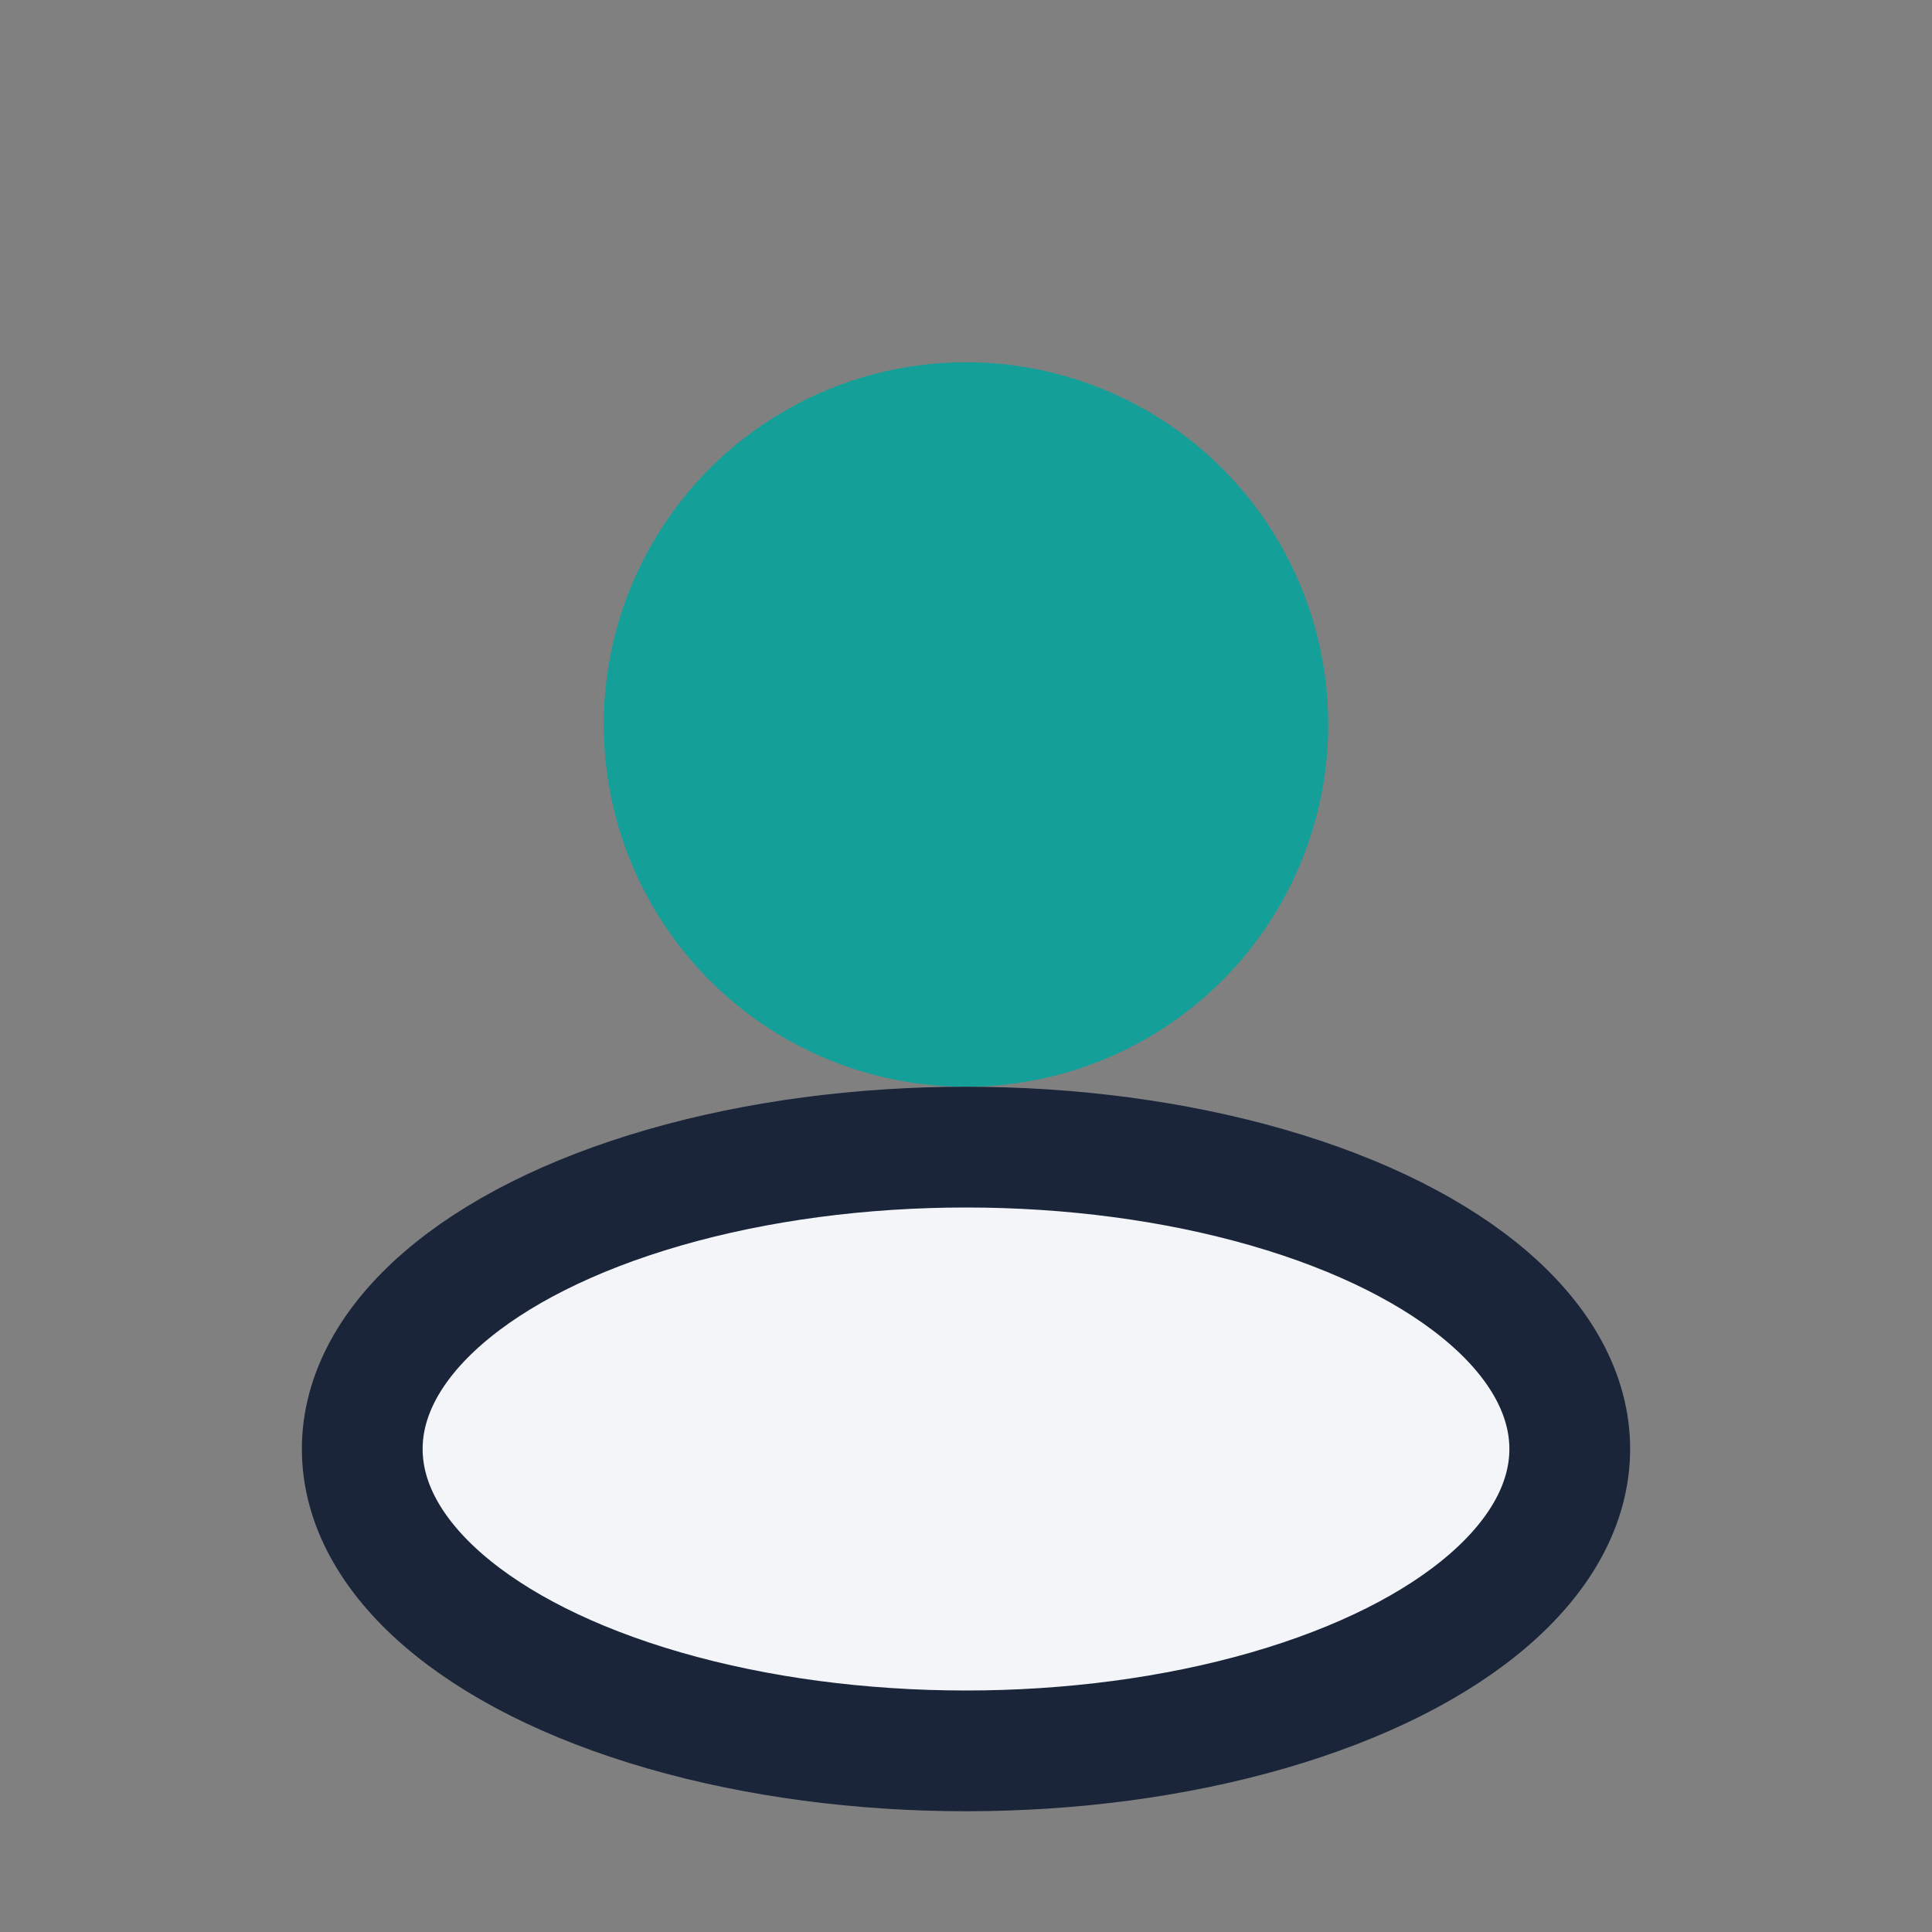 <?xml version="1.0" encoding="UTF-8"?>
<svg xmlns="http://www.w3.org/2000/svg" width="32" height="32" viewBox="0 0 32 32"><rect x="0" y="0" width="32" height="32" fill="#808080" stroke="none"/><circle cx="16" cy="12" r="6" fill="#14A098"/><ellipse cx="16" cy="24" rx="10" ry="5" fill="#F3F5F8" stroke="#1A253A" stroke-width="2"/></svg>